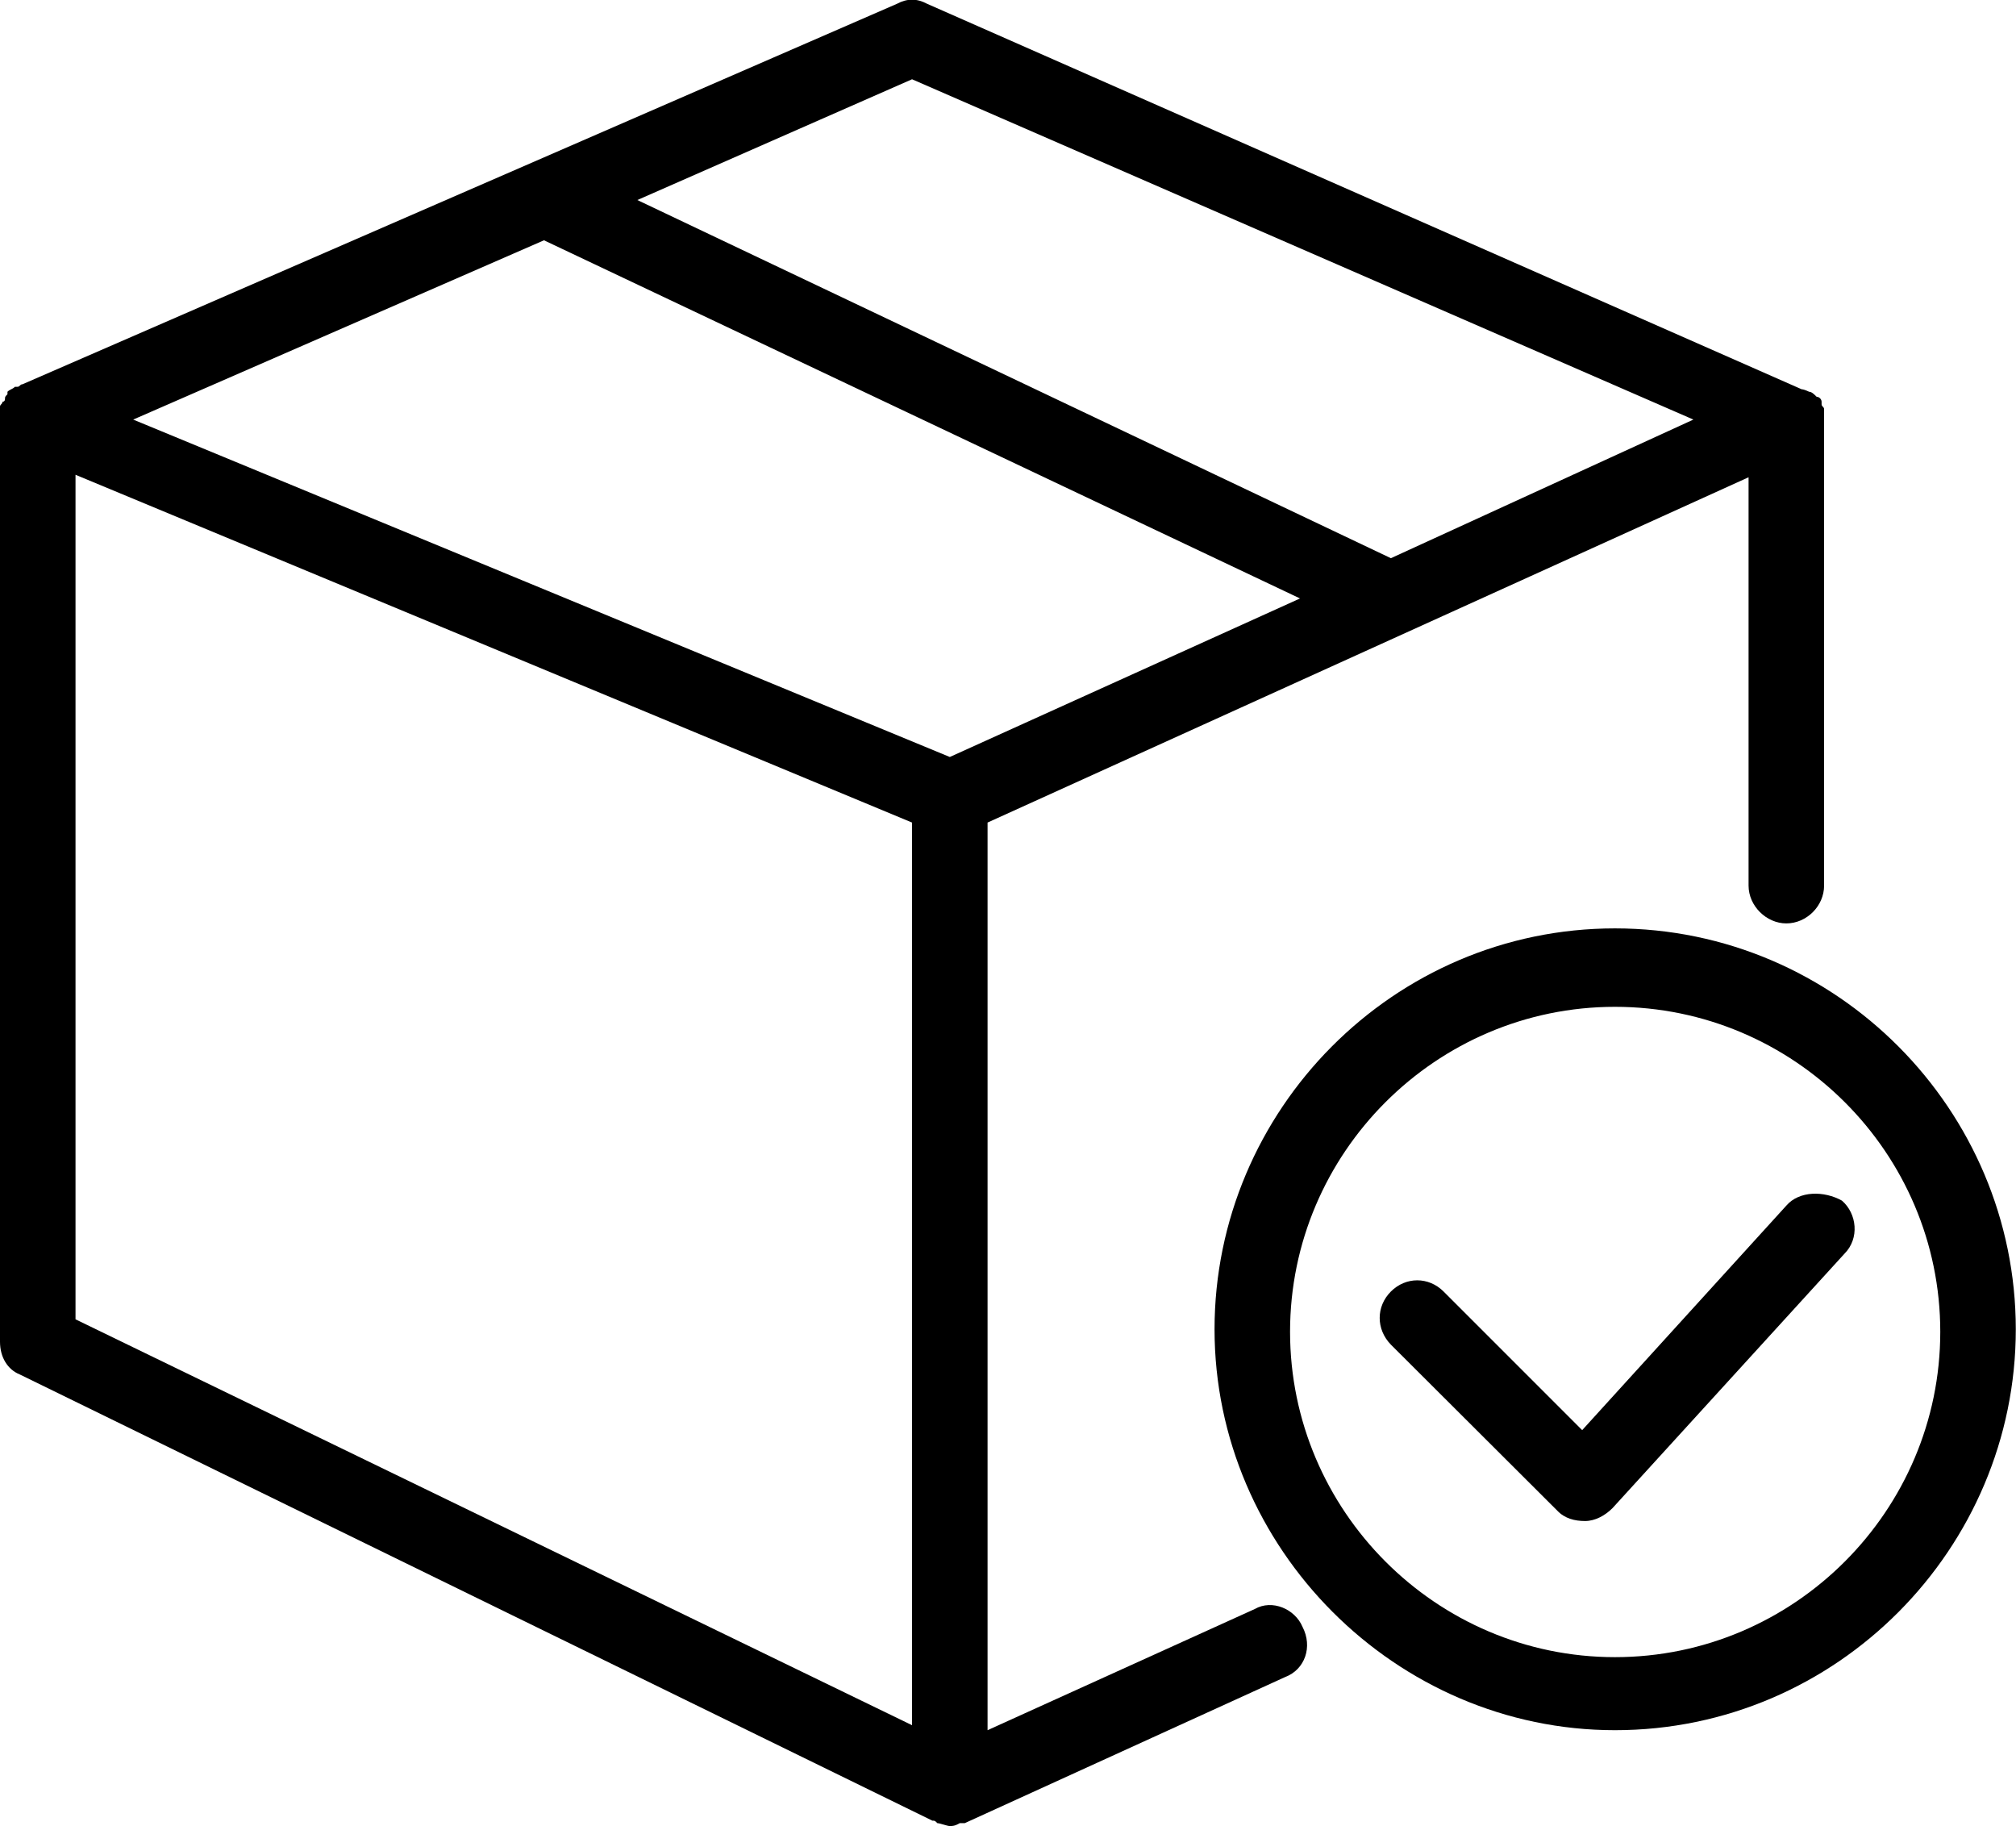 
<svg width="48.585" height="44" viewBox="0 0 48.585 44" fill="none" xmlns="http://www.w3.org/2000/svg" xmlns:xlink="http://www.w3.org/1999/xlink">
	<desc>
			Created with Pixso.
	</desc>
	<defs/>
	<path id="path" d="M30.24 38.77L23.8 41.69L23.8 19.82L42.14 11.5L42.14 21.34C42.14 21.83 42.57 22.25 43.05 22.25C43.54 22.25 43.96 21.83 43.96 21.34L43.96 10.11C43.96 10.05 43.96 9.99 43.96 9.92L43.96 9.86C43.96 9.8 43.9 9.8 43.9 9.74L43.9 9.68C43.9 9.62 43.84 9.56 43.78 9.56C43.72 9.5 43.66 9.44 43.6 9.44C43.6 9.44 43.48 9.38 43.42 9.38L22.34 0.09C22.1 -0.04 21.86 -0.04 21.62 0.09L0.54 9.26C0.48 9.26 0.48 9.32 0.42 9.32C0.42 9.32 0.42 9.32 0.36 9.32C0.3 9.38 0.24 9.38 0.18 9.44C0.18 9.44 0.18 9.44 0.18 9.5C0.12 9.56 0.12 9.56 0.12 9.62C0.12 9.62 0.12 9.68 0.06 9.68C0.06 9.74 0 9.74 0 9.8L0 9.86C0 9.92 0 9.99 0 10.05L0 32.33C0 32.7 0.18 33 0.48 33.12L22.47 43.87C22.53 43.87 22.53 43.87 22.59 43.93C22.65 43.93 22.83 44 22.89 44C22.95 44 23.01 44 23.13 43.93L23.25 43.93L30.97 40.41C31.45 40.23 31.64 39.68 31.39 39.2C31.21 38.77 30.66 38.53 30.24 38.77ZM3.21 10.11L13.11 5.79L31.33 14.42L22.89 18.24L3.21 10.11ZM21.98 1.91L40.81 10.11L33.52 13.45L15.36 4.82L21.98 1.91ZM1.82 11.44L21.98 19.82L21.98 41.57L1.82 31.79L1.82 11.44Z" fill="#000000" fill-opacity="1" fill-rule="nonzero"/>
	<path id="path" d="M38.92 22.37C33.58 22.37 29.27 26.75 29.27 32.03C29.27 37.31 33.64 41.69 38.92 41.69C44.27 41.69 48.58 37.31 48.58 32.03C48.58 26.75 44.27 22.37 38.92 22.37ZM38.92 39.93C34.61 39.93 31.09 36.4 31.09 32.09C31.09 27.78 34.61 24.26 38.92 24.26C43.24 24.26 46.76 27.78 46.76 32.09C46.76 36.4 43.24 39.93 38.92 39.93Z" fill="#000000" fill-opacity="1" fill-rule="nonzero"/>
	<path id="path" d="M43.05 29.05L38.13 34.46L34.79 31.12C34.43 30.76 33.88 30.76 33.52 31.12C33.16 31.48 33.16 32.03 33.52 32.4L37.53 36.4C37.71 36.59 37.95 36.65 38.2 36.65C38.44 36.65 38.68 36.52 38.86 36.34L44.45 30.21C44.82 29.84 44.75 29.24 44.39 28.93C43.96 28.69 43.36 28.69 43.05 29.05Z" fill="#000000" fill-opacity="1" fill-rule="nonzero"/>
</svg>
